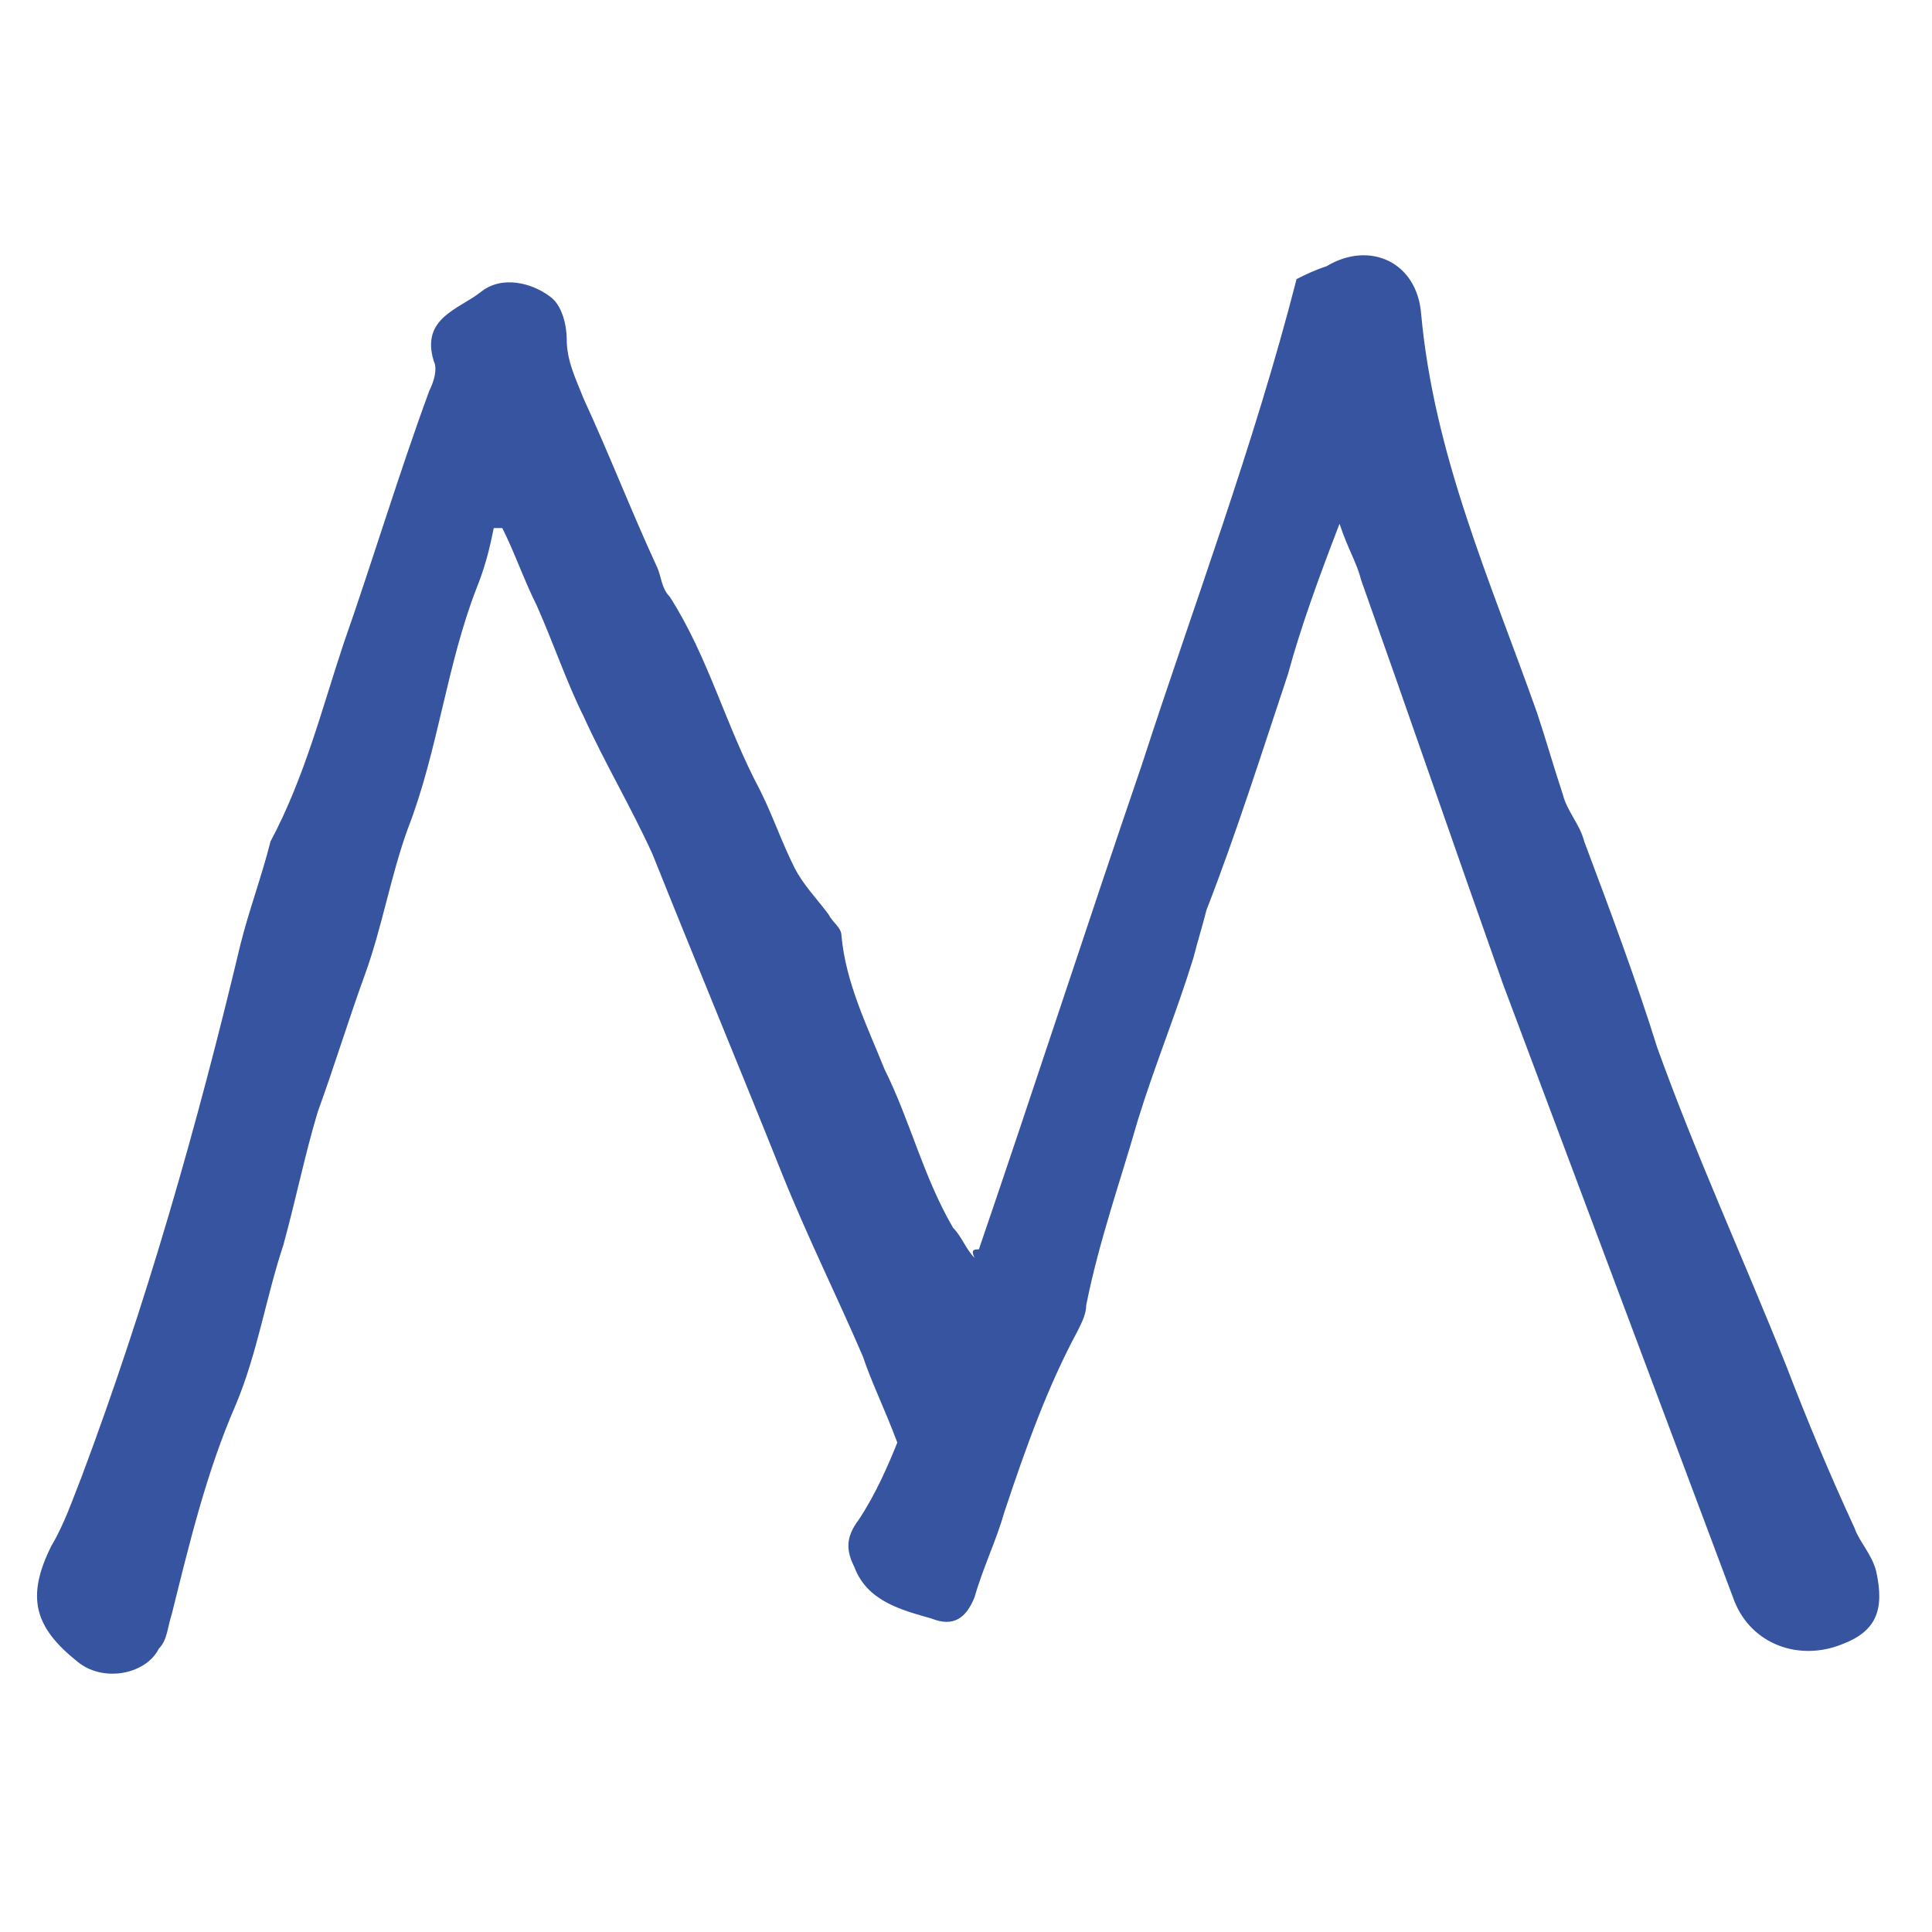 <?xml version="1.0" encoding="UTF-8"?> <svg xmlns="http://www.w3.org/2000/svg" xmlns:xlink="http://www.w3.org/1999/xlink" version="1.1" id="Layer_1" x="0px" y="0px" viewBox="0 0 45 45" style="enable-background:new 0 0 45 45;" xml:space="preserve"> <style type="text/css"> .st0{fill:#3754A1;} </style> <path class="st0" d="M22.8,29.1c1.3-3.8,2.5-7.5,3.8-11.3c1.2-3.7,2.6-7.4,3.6-11.3c0.2-0.1,0.4-0.2,0.7-0.3c1-0.6,2.1-0.1,2.2,1.1 c0.3,3.3,1.6,6.2,2.7,9.3c0.2,0.6,0.4,1.3,0.6,1.9c0.1,0.4,0.4,0.7,0.5,1.1c0.6,1.6,1.2,3.2,1.7,4.8c0.9,2.5,2,4.9,3,7.4 c0.5,1.3,1,2.5,1.6,3.8c0.1,0.3,0.4,0.6,0.5,1c0.2,0.9,0,1.4-0.8,1.7c-1,0.4-2.1,0-2.5-1c-1.8-4.8-3.6-9.6-5.4-14.4 c-1.1-3.1-2.2-6.3-3.3-9.4c-0.1-0.4-0.3-0.7-0.5-1.3c-0.5,1.3-0.9,2.4-1.2,3.5c-0.6,1.8-1.2,3.7-1.9,5.5c-0.1,0.4-0.2,0.7-0.3,1.1 c-0.4,1.3-0.9,2.5-1.3,3.8c-0.4,1.4-0.9,2.8-1.2,4.3c0,0.2-0.1,0.4-0.2,0.6c-0.7,1.3-1.2,2.7-1.7,4.2c-0.2,0.7-0.5,1.3-0.7,2 c-0.2,0.5-0.5,0.7-1,0.5c-0.7-0.2-1.5-0.4-1.8-1.2c-0.2-0.4-0.2-0.7,0.1-1.1c0.4-0.6,0.7-1.3,0.9-1.8c-0.3-0.8-0.6-1.4-0.8-2 c-0.6-1.4-1.3-2.8-1.9-4.3c-1-2.5-2-4.9-3-7.4c-0.5-1.1-1.1-2.1-1.6-3.2c-0.4-0.8-0.7-1.7-1.1-2.6c-0.3-0.6-0.5-1.2-0.8-1.8 c-0.1,0-0.1,0-0.2,0c-0.1,0.5-0.2,0.9-0.4,1.4c-0.7,1.8-0.9,3.8-1.6,5.6c-0.4,1.1-0.6,2.3-1,3.4c-0.4,1.1-0.7,2.1-1.1,3.2 c-0.3,1-0.5,2-0.8,3.1c-0.4,1.2-0.6,2.5-1.1,3.7c-0.7,1.6-1.1,3.3-1.5,4.9c-0.1,0.3-0.1,0.6-0.3,0.8c-0.3,0.6-1.3,0.8-1.9,0.3 c-1-0.8-1.2-1.5-0.6-2.7c0.3-0.5,0.5-1.1,0.7-1.6c1.5-4,2.7-8.2,3.7-12.4c0.2-0.8,0.5-1.6,0.7-2.4C7.1,18.1,7.5,16.5,8,15 C8.7,13,9.3,11,10,9.1c0.1-0.2,0.2-0.5,0.1-0.7c-0.3-1,0.6-1.2,1.1-1.6c0.5-0.4,1.2-0.2,1.6,0.1c0.3,0.2,0.4,0.7,0.4,1 c0,0.5,0.2,0.9,0.4,1.4c0.6,1.3,1.1,2.6,1.7,3.9c0.1,0.2,0.1,0.5,0.3,0.7c0.9,1.4,1.3,3,2.1,4.5c0.3,0.6,0.5,1.2,0.8,1.8 c0.2,0.4,0.5,0.7,0.8,1.1c0.1,0.2,0.3,0.3,0.3,0.5c0.1,1.1,0.6,2.1,1,3.1c0.6,1.2,0.9,2.5,1.6,3.7c0.2,0.2,0.3,0.5,0.5,0.7 C22.6,29.1,22.7,29.1,22.8,29.1z"></path> <path class="st0" d="M-204.8,182.6c-0.1,0.6-0.3,1.1-0.3,1.6c0,1.2,0.1,2.5,0.1,3.7c0,0.2,0,0.4,0,0.7c0,0.7-0.1,1.5-0.1,2.2 c0,1,0,2,0,3c0,0.5,0.1,1.1,0.1,1.6c0,0.7-0.1,1.5-0.1,2.2c0,1.1,0,2.2,0,3.3c0,1.3-0.1,2.6,0,3.9c0.1,1.1-0.1,2.3,0.4,3.3 c-0.2,0.3-0.4,0.5-0.7,0.8c-0.1,0-0.3,0-0.5,0c-0.4,0.1-0.7,0.3-1.1,0c-0.4-0.3-0.8-0.6-1.1-0.9c-0.1-0.1-0.1-0.4-0.1-0.6 c0.3-2.9,0.4-5.9,0.3-8.8c-0.1-4.1-0.2-8.3-0.2-12.4c0-2.4,0.1-4.8,0.1-7.3c0-0.3-0.1-0.7-0.2-1c-0.2-0.5-0.3-1-0.5-1.5 c0.5-0.5,0.9-0.9,1.1-1.5c0.2-0.7,1-1.2,1.7-1.1c0.6,0.1,1,0.5,1.1,1.3c0.1,0.5,0.1,1,0,1.5c-0.2,1.1,0.2,2,0.9,2.8 c1.5,1.8,3,3.6,4.5,5.4c0.5,0.6,0.9,1.3,1.3,1.9c0.8,1.1,1.7,2.2,2.5,3.3c1.1,1.4,2,2.9,3.1,4.3c0.9,1.2,1.7,2.4,2.8,3.5 c1.1,1.1,1.8,2.6,2.9,3.8c0.4,0.4,0.8,0.9,1.2,1.4c0.1-0.3,0.1-0.4,0.1-0.6c0-2.4,0-4.8-0.1-7.2c-0.3-4.1-0.1-8.2-0.1-12.2 c0-1.7,0.2-3.4,0.3-5c0-0.7,0-1.4,0.1-2.1c0.1-0.8,1-1.5,1.8-1.3c0.3,0.1,0.7,0.2,0.8,0.6c0.1,0.7,0.3,1.4,0.4,2.1 c0,1.6,0,3.2-0.5,4.8c-0.1,0.5,0,1.2,0,1.9c0,0.3,0,0.6,0,1c0,0.7,0,1.5,0.1,2.2c0,0.1,0.1,0.2,0.1,0.3c-0.5,1.2,0,2.4-0.1,3.6 c0,0.7,0.3,1.4,0,2.2c0,0.1,0,0.1,0,0.2c0,1,0.1,2,0.1,3.1c0,1.2-0.1,2.4,0.2,3.7c0.2,1,0.1,2.1,0.2,3.2c0.1,1.2,0,2.4,0.4,3.5 c0.2,0.4,0.3,0.9,0,1.4c-0.1,0.1,0,0.3-0.1,0.5c-0.2,1.4-0.4,1.6-1.8,1.7c-0.8,0.1-1.8-0.8-1.7-1.7c0.1-0.7-0.2-1.2-0.6-1.7 c-2.2-2.8-4.5-5.7-6.7-8.6c-1.9-2.4-3.6-5-5.5-7.4c-1.5-2-3.1-4-4.7-5.9C-203.4,184.2-204.1,183.5-204.8,182.6z"></path> <path class="st0" d="M-91.6,189c-0.5,0-0.8,0.5-1.2,0.1c0,0-0.2,0-0.3,0.1c-0.6,0.5-1.4,0.4-2.2,0.4c-0.1-0.8-0.7-0.9-1.3-1.2 c0-0.4-0.1-0.7-0.1-1.1c0.1-0.6,0.2-1,1-1c0.7,0,1.5,0,2.2-0.1c0.6,0,1.2-0.2,1.9-0.2c0-0.3,0-0.6,0-0.8c-0.3-2.8-0.2-5.5,0-8.3 c0.1-2,0.1-4,0.2-6c0-0.6,0-1.3,0-2.1c-0.1,0-0.4-0.1-0.7-0.2c-0.3-0.2-0.7-0.4-0.9-0.6c-0.6-0.7-0.3-1.5,0.6-1.8 c0.9-0.3,1.8-0.5,2.8-0.8c1.1-0.3,2.2-0.4,3.4-0.4c1.4,0,2.8,0,4.3,0c1.8-0.1,3.5,0.5,5.2,1.2c1.6,0.7,3.2,1.5,4.6,2.6 c2.1,1.8,2.7,4.1,2.4,6.7c-0.1,0.9-0.3,1.8-0.5,2.6c-0.6,1.7-1.5,3.1-2.8,4.4c-1.1,1.1-2.4,1.8-3.4,2.9c-0.1,0.1-0.3,0.3-0.4,0.2 c-1.1,0-2.1,0.2-2.9,1.1c0,0-0.2,0-0.3,0c-0.8,0-1.3,0.2-2.1,0.7c0,0,0,0.1-0.1,0.1c-1.2,0-2.2,1-3.5,0.8c-0.5-0.1-1.1,0.4-1.4-0.4 c-0.1,0.1-0.2,0.2-0.3,0.2c-1,0.5-1.1,0.6-0.9,1.7c0.2,0.8,0,1.6-0.1,2.5c-0.1-0.1-0.1-0.3-0.2-0.4c0,0-0.1,0-0.1,0 c0.1,0.3,0.3,0.7,0.3,1c0.1,0.3,0.1,0.7,0,0.9c-0.3,0.4-0.2,0.8-0.2,1.2c0,0.9,0,1.7,0,2.6c0,0.3-0.1,0.6,0,0.8 c0.4,0.9,0.3,1.8,0.4,2.8c0,0.2,0.1,0.3,0,0.5c0,1.2-0.5,1.6-1.9,1.7c-0.7,0.1-1.6-0.5-1.7-1.2c0-0.1-0.1-0.3,0-0.4 c0.4-1.5,0.2-3.1,0.3-4.7c0.1-1.9,0-3.9-0.1-5.8c0-0.5,0-1,0-1.6C-91.3,189.7-91.5,189.4-91.6,189z M-88.5,168.4 c0.1,1.6,0.2,2.9,0.3,4.3c0,0.4,0.1,0.9,0,1.3c-0.2,1-0.2,2-0.2,3c0.1,1.5-0.1,3-0.3,4.5c0,0.4,0,0.8,0.2,1.2 c0.1,0.2,0.1,0.6,0.1,0.9c0,0.2-0.1,0.3-0.1,0.5c0.1,0.5,0.2,1,0.4,1.6c0.2,0,0.5,0,0.9,0c2.2-0.3,4.4-0.9,6.6-1.7 c1.1-0.4,2.3-1,3.3-1.7c1-0.7,2-1.6,2.8-2.5c0.7-0.8,1.5-1.7,1.7-2.9c0.1-0.5,0.2-0.9,0.3-1.4c0.3-1.7,0.1-3.2-1.3-4.3 c-2.2-1.8-4.8-2.8-7.7-3c-1.8-0.1-3.5-0.2-5.3,0.1C-87.4,168.3-87.9,168.3-88.5,168.4z"></path> <path class="st0" d="M-135.5,203.3c-3.3-0.2-6-1.2-8.1-3.7c-1-1.2-2-2.4-2.6-3.8c-0.4-1-0.8-2-1.1-3c-0.4-1.5-0.6-3-0.9-4.5 c-0.6-3.2-0.2-6.4,0.7-9.5c0.5-1.7,1.5-3.2,2.7-4.5c1.1-1.2,2.1-2.4,3.2-3.6c1.2-1.3,2.6-2.1,4.3-2.5c1.3-0.3,2.6-0.4,3.9-0.7 c0.3-0.1,0.9,0.1,0.8-0.5c0,0,0.3-0.2,0.5-0.2c1.9,0.1,3.7,0.3,5.2,1.6c0.9,0.7,1.7,1.5,2.5,2.3c1,1,1.5,2.4,2.2,3.7 c0.3,0.7,0.7,1.4,0.9,2.1c0.2,0.8,0.3,1.6,0.4,2.4c0.1,0.6,0.1,1.2,0.2,1.8c0.2,0.8,0.3,1.6,0.1,2.4c-0.1,0.6,0,1.3,0,1.9 c0,0.2,0.1,0.4,0,0.6c-0.5,1.6-0.2,3.3-0.8,4.9c-0.1,0.4,0,0.9-0.1,1.3c-0.1,0.4-0.5,0.7-0.5,1.1c-0.1,0.7-0.3,1.2-0.8,1.7 c-0.2,0.2-0.4,0.7-0.4,1c0,0.8-0.4,1.3-1,1.7c-0.5,0.4-0.9,0.9-1.3,1.3c-0.8,0.9-1.7,1.8-2.8,2.4c-1.7,0.9-3.4,1.6-5.2,2 C-134.1,203.2-134.9,203.3-135.5,203.3z M-123.7,183.7c-0.1-1.5-0.2-2.6-0.3-3.7c-0.3-3.5-1.4-6.6-4.3-8.9c-1-0.8-2-1.3-3.3-1.6 c-0.2,0-0.4,0-0.7,0.1c-0.4,0.1-0.9,0.2-1.3,0.3c-0.5,0.1-1.1,0.1-1.6,0.3c-1.7,0.5-3.3,1.3-4.5,2.7c-0.3,0.4-0.7,1-1.2,1.1 c-0.7,0.2-0.5,0.9-0.9,1.2c-0.5,0.5-0.8,1.2-1.6,1.5c-0.1,0.1-0.3,0.3-0.3,0.5c0.1,0.6-0.4,0.8-0.6,1.2c-0.1,0.2-0.3,0.4-0.4,0.7 c-0.3,1-0.6,2-0.9,3c-0.1,0.4-0.1,0.8-0.2,1.1c0,1.3,0,2.7,0.2,4c0.2,1.7,0.5,3.4,0.9,5.1c0.4,1.7,1,3.2,2.1,4.5 c0.8,1,1.6,2.1,2.9,2.7c0.4,0.2,0.8,0.3,1.3,0.5c1.8,0.8,3.8,0.7,5.6,0.2c2.1-0.5,3.8-1.7,5-3.6c0.1-0.3,0.3-0.5,0.5-0.7 c1.3-1.8,2.2-3.8,2.6-5.9C-124,187.8-123.9,185.5-123.7,183.7z"></path> <path class="st0" d="M-6.8,183.5c0,0.3,0.1,0.6,0.1,0.9c0,0.3,0.1,0.6-0.1,0.8c-0.6,1-0.4,2-0.5,3.1c0,0.2-0.1,0.5-0.2,0.7 c-0.3,0.7-0.4,1.5-0.6,2.3c-0.2,0.9-0.5,1.7-1,2.5c-0.5,0.8-0.9,1.7-1.6,2.5c-0.3,0.4-0.6,0.6-1,0.9c-0.9,0.6-1.6,1.4-2.4,2 c-0.6,0.5-1.2,0.8-2,0.9c-1.8,0.4-3.6,0.6-5.4,0.7c-2.2,0.1-4.4-0.2-6.2-1.4c-1.2-0.8-2.3-1.8-3-3.1c-1.2-2.2-2.3-4.4-3-6.8 c-0.6-2.1-0.7-4.1-0.5-6.2c0.2-3.4,1.4-6.4,2.9-9.4c0.5-1.1,1.3-1.9,2.3-2.6c0.2-0.1,0.3-0.2,0.4-0.4c0.6-0.5,1.2-0.9,1.9-1.4 c0.5-0.4,1.1-0.7,1.7-1c1.4-0.7,2.9-1.3,4.5-1.4c0,0,0.1,0,0.1,0c2.1-0.8,4,0.1,5.8,0.9c0.7,0.3,1.3,0.6,1.9,0.9 c1.4,0.8,2.3,2,3.2,3.4c1.1,1.7,2,3.6,2.2,5.6c0.2,1.8,0.5,3.7,0.7,5.5C-6.8,183.5-6.8,183.5-6.8,183.5z M-9.8,182.9 c-0.2-1.3-0.3-3.3-0.7-5.3c-0.7-3.4-2.5-6-5.9-7.3c-0.9-0.4-1.8-0.8-2.8-0.7c-1.1,0.1-2,0.4-3,0.9c-1.2,0.6-2.4,1.2-3.5,1.9 c-1.3,0.9-2.6,1.7-3.3,3.1c-1,1.7-1.7,3.5-2,5.5c-0.1,0.8-0.1,1.7-0.3,2.5c-0.3,1.6-0.1,3.1,0.2,4.7c0.3,1.8,1.2,3.4,2,5 c2,4.1,6.1,5.4,10.1,4.5c1-0.2,2-0.5,3-0.8c0.2,0,0.3-0.1,0.4-0.2c2.4-1.6,4.1-3.7,4.9-6.5C-10.3,188.2-9.8,185.9-9.8,182.9z"></path> <path class="st0" d="M103.9,172.7c-0.4,0.6-0.9,0.4-1.3,0.2c-0.3-0.1-0.5-0.3-0.7-0.5c-0.9-1-2.2-1.2-3.4-1.6 c-0.8-0.3-1.7-0.4-2.5-0.4c-1,0-1.9,0.4-2.8,0.5c-1.6,0.3-2.9,1.1-4.2,2c-0.1,0.1-0.2,0.2-0.3,0.3c-0.4,0.8-0.8,1.6-1.2,2.5 c-0.3,0.7-0.4,1.4-0.6,2.1c-0.1,0.3,0,0.6,0.1,0.8c0.6,1.6,1.8,2.8,3.1,3.8c0.8,0.6,1.8,0.8,2.7,1.3c1.1,0.5,2.3,1,3.4,1.7 c2.2,1.3,4.2,2.9,5.6,5c0.4,0.6,0.7,1.4,0.8,2.1c0.2,1,0.3,2.1,0.3,3.1c0,0.6-0.2,1.3-0.4,1.9c-0.4,1-1.1,1.6-1.8,2.3 c-0.6,0.6-1.4,1.1-2,1.9c-0.6,0.8-1.5,1.1-2.3,1.4c-0.8,0.3-1.7,0.4-2.6,0.6c-0.4,0.1-0.9,0-1.3,0.1c-1,0.2-2-0.3-2.9-0.5 c-0.7-0.2-0.7-0.3-1.1-0.3c-0.1,0-0.2,0-0.3,0c-1-0.5-2.2-0.5-3-1.4c-0.4-0.4-0.9-0.9-1.6-0.8c-0.2,0-0.5-0.2-0.7-0.4 c-0.5-0.6-1.1-0.9-1.8-1.2c-0.6-0.3-0.8-0.9-1-1.4c-0.2-0.5-0.1-1.2,0.3-1.3c0.5-0.2,1-0.5,1.6-0.1c0.5,0.4,1.1,0.8,1.6,1.2 c2.4,2.2,5.3,3.3,8.5,3.7c0.9,0.1,1.8,0,2.6-0.5c0.9-0.5,1.9-0.9,2.8-1.4c1.1-0.6,1.9-1.5,2.4-2.6c0.3-0.6,0.5-1.5,0.4-2.2 c-0.2-2.2-1.5-3.9-3.3-5.2c-1.8-1.3-3.7-2.3-5.8-3.2c-0.7-0.3-1.3-0.6-1.9-0.9c-0.7-0.3-1.2-0.8-1.6-1.5c-0.1-0.2-0.2-0.4-0.4-0.5 c-1.5-0.9-2.1-2.5-2.8-4c-0.3-0.5-0.4-1.3-0.3-1.9c0.1-1.1,0.4-2.1,0.7-3.2c0.4-1.5,1.4-2.5,2.3-3.6c1.7-2.1,4.2-2.6,6.6-3.1 c1.6-0.3,3.2-0.2,4.7,0.1c1.6,0.3,2.9,1.2,4.1,2.1C103.7,171.1,103.7,171.2,103.9,172.7z"></path> <path class="st0" d="M137.1,171.5c1.2-0.1,2.4-0.2,3.5-0.3c2.7-0.4,5.4-0.2,8-0.4c1.9-0.1,3.7-0.1,5.6-0.3c2.5-0.3,5-0.3,7.5-0.5 c0.9-0.1,1.9-0.2,2.8-0.4c0.9-0.2,1.6,0.3,2.1,0.9c0.6,0.6,0.4,1.4,0,2.1c-0.2,0.3-0.8,0.6-1.2,0.6c-0.8,0.1-1.6,0-2.3,0 c-1.8,0.1-3.5,0.1-5.3,0.2c-1.4,0-2.7,0.1-4.1,0.1c-0.2,0-0.4,0-0.6,0c-0.4,2.8-0.4,5.6-0.3,8.4c0,1.4-0.1,2.8,0,4.3 c0,2.7,0.1,5.3,0.2,8c0,0.8-0.1,1.7-0.1,2.5c0,0.6,0,1.3,0,1.9c0.1,1.2,0.1,2.3,0.3,3.5c0.1,0.9,0.2,1.8-1,2.1 c0-0.1-0.1-0.2-0.2-0.4c-0.1,0.3-0.2,0.4-0.3,0.6c-1.6-0.4-2-1.1-1.9-2.7c0.1-1.6,0-3.3,0-5c0-3.7-0.1-7.4-0.2-11.1 c0-2.1,0-4.3,0-6.4c0-1,0.2-2.1,0.2-3.1c0.1-0.7,0.1-1.5,0.2-2.3c-0.4,0-0.8,0-1.1,0c-2.6-0.2-5.2,0.3-7.8,0.3 c-0.6,0-1.2,0.2-1.8,0.4c-0.6,0.2-1.2,0-1.7-0.3c-0.9-0.4-1.1-1.1-0.7-2.1C136.8,171.9,137,171.7,137.1,171.5z"></path> </svg> 